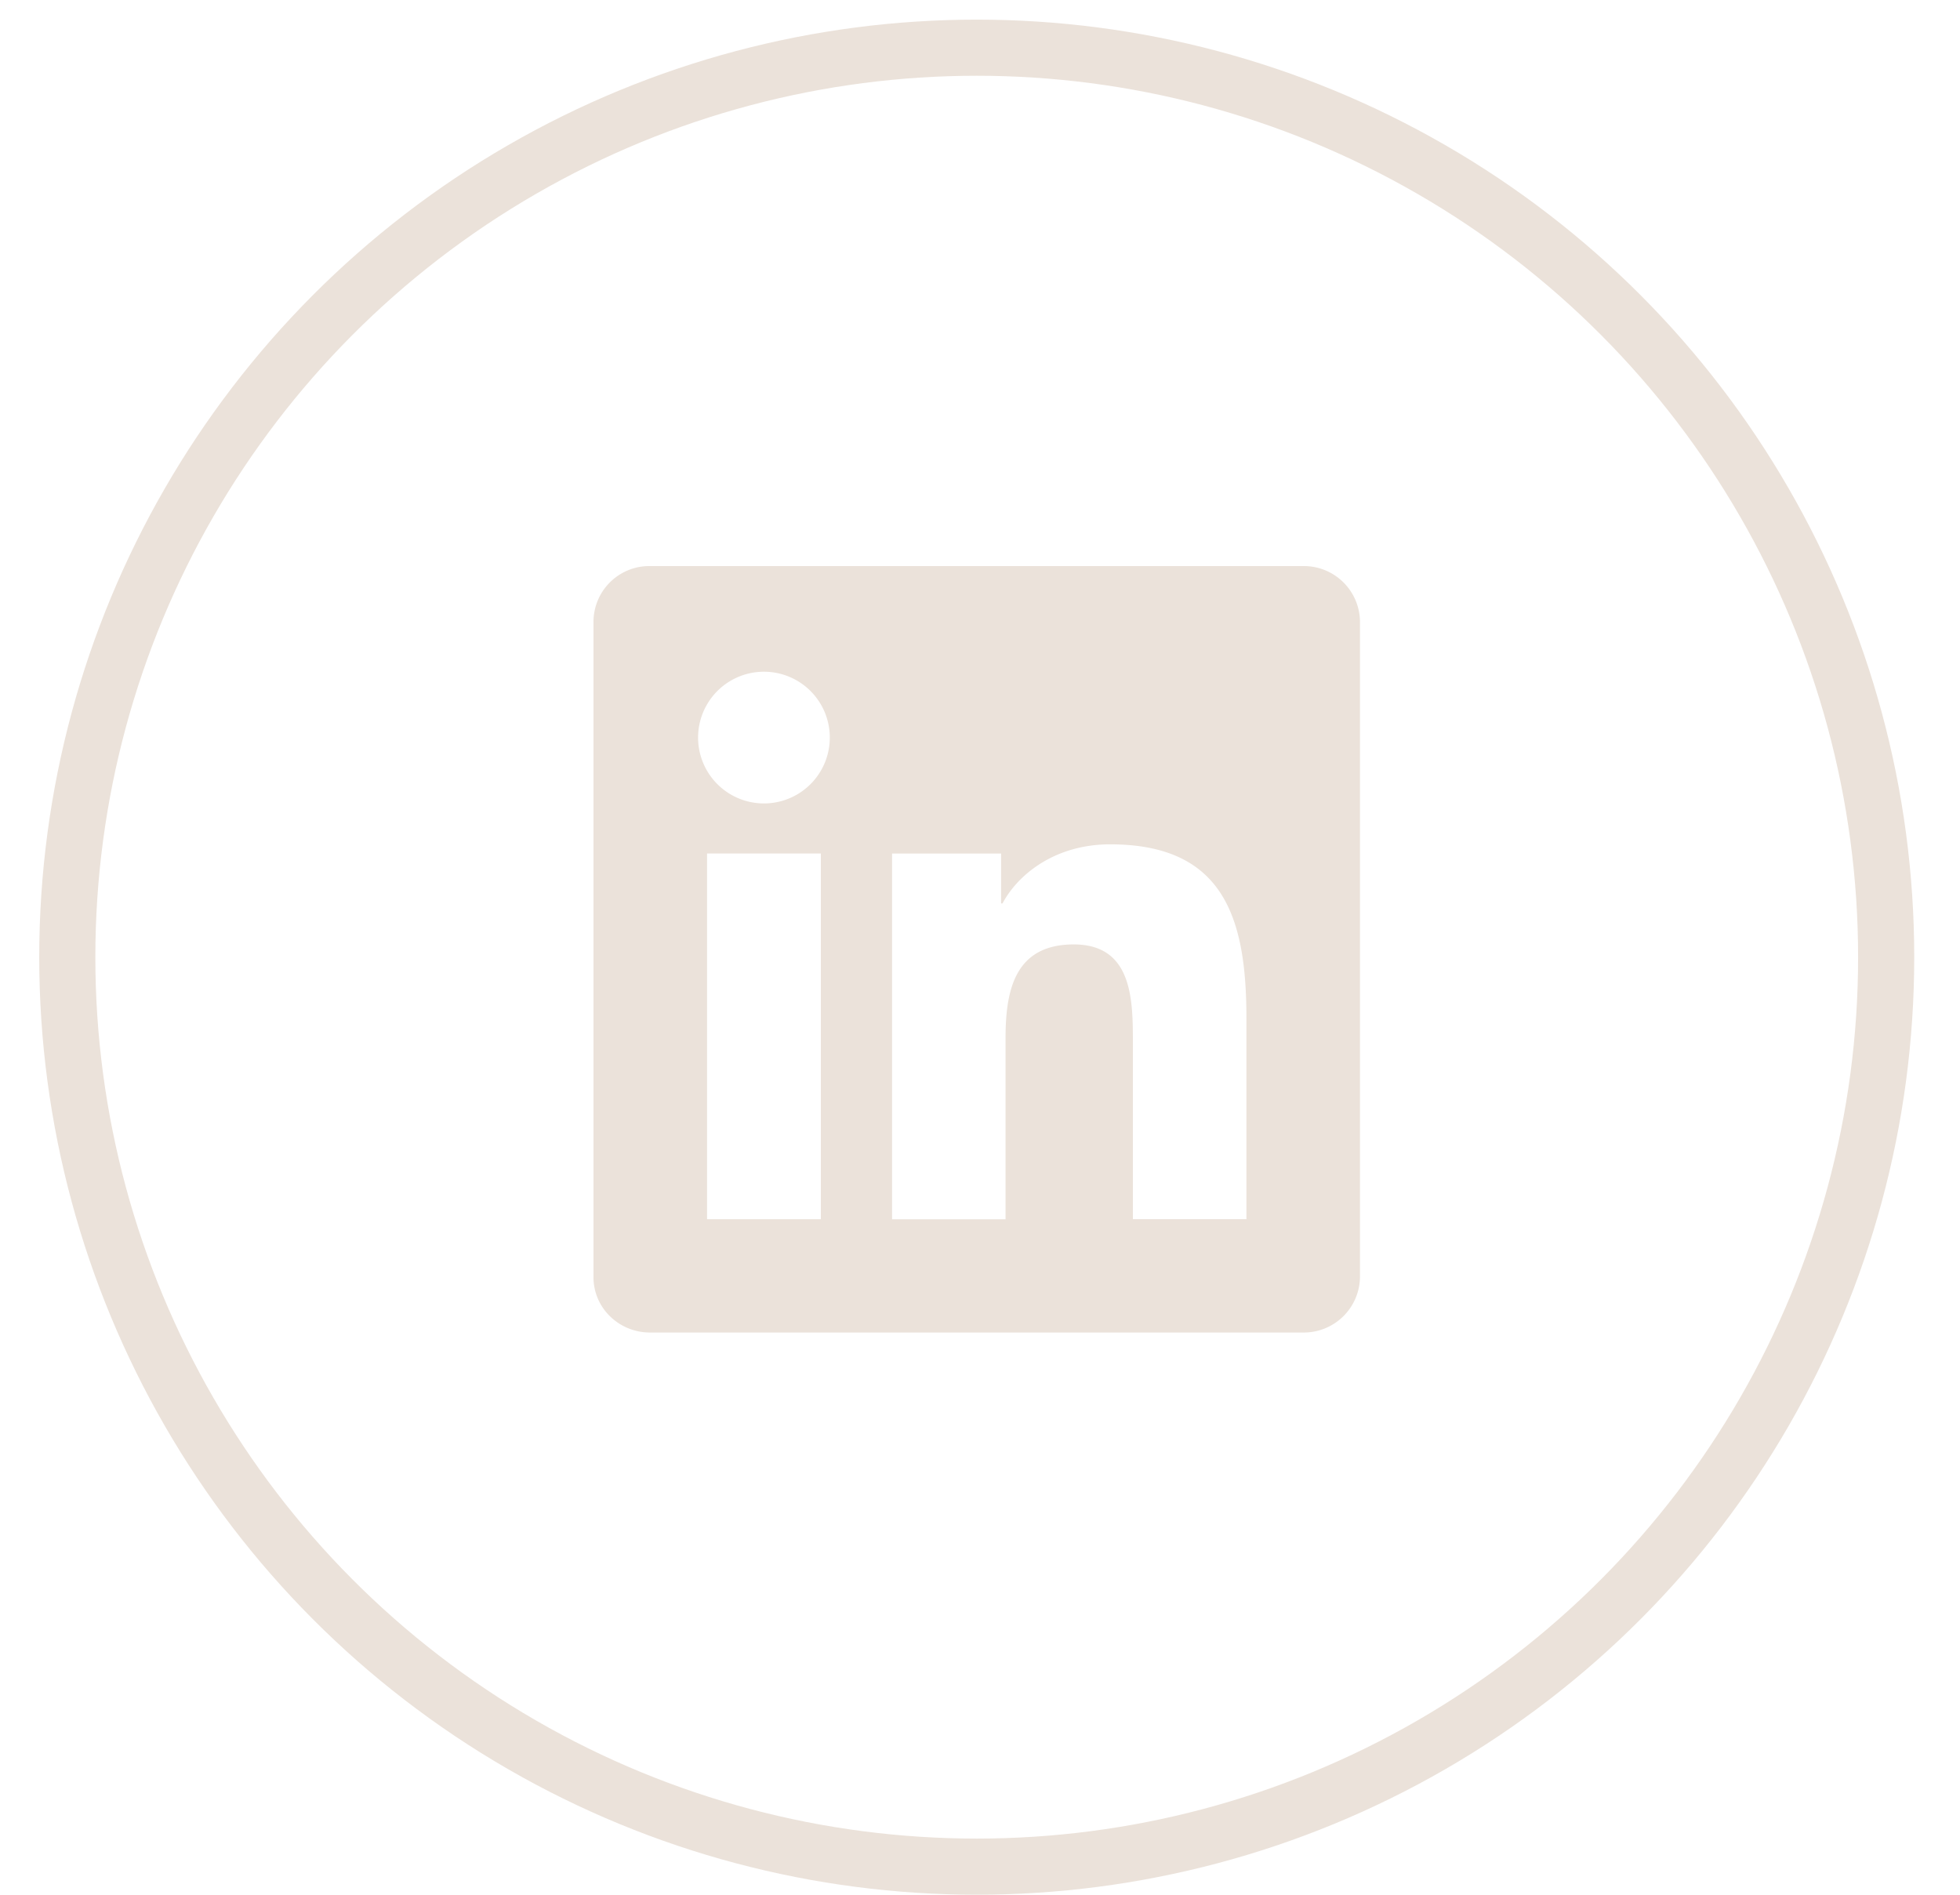<svg xmlns="http://www.w3.org/2000/svg" width="30" height="29" fill="none"><circle cx="14.95" cy="14.65" r="13.92" stroke="#EBE2DA" stroke-width=".859"/><path fill="#EBE2DA" d="M19.079 18.66H17.34v-2.72c0-.65-.013-1.485-.905-1.485-.905 0-1.044.706-1.044 1.437v2.77h-1.737v-5.598h1.669v.763h.022c.233-.44.8-.904 1.647-.904 1.76 0 2.086 1.158 2.086 2.666v3.073Zm-7.386-6.363a1.008 1.008 0 1 1 0-2.016 1.008 1.008 0 0 1 0 2.016Zm.871 6.364h-1.742v-5.598h1.742v5.598Zm7.384-9.997H9.95a.855.855 0 0 0-.866.845v10.04c0 .468.388.846.866.846h9.996a.86.86 0 0 0 .87-.845V9.51a.859.859 0 0 0-.87-.846h.002Z"/></svg>